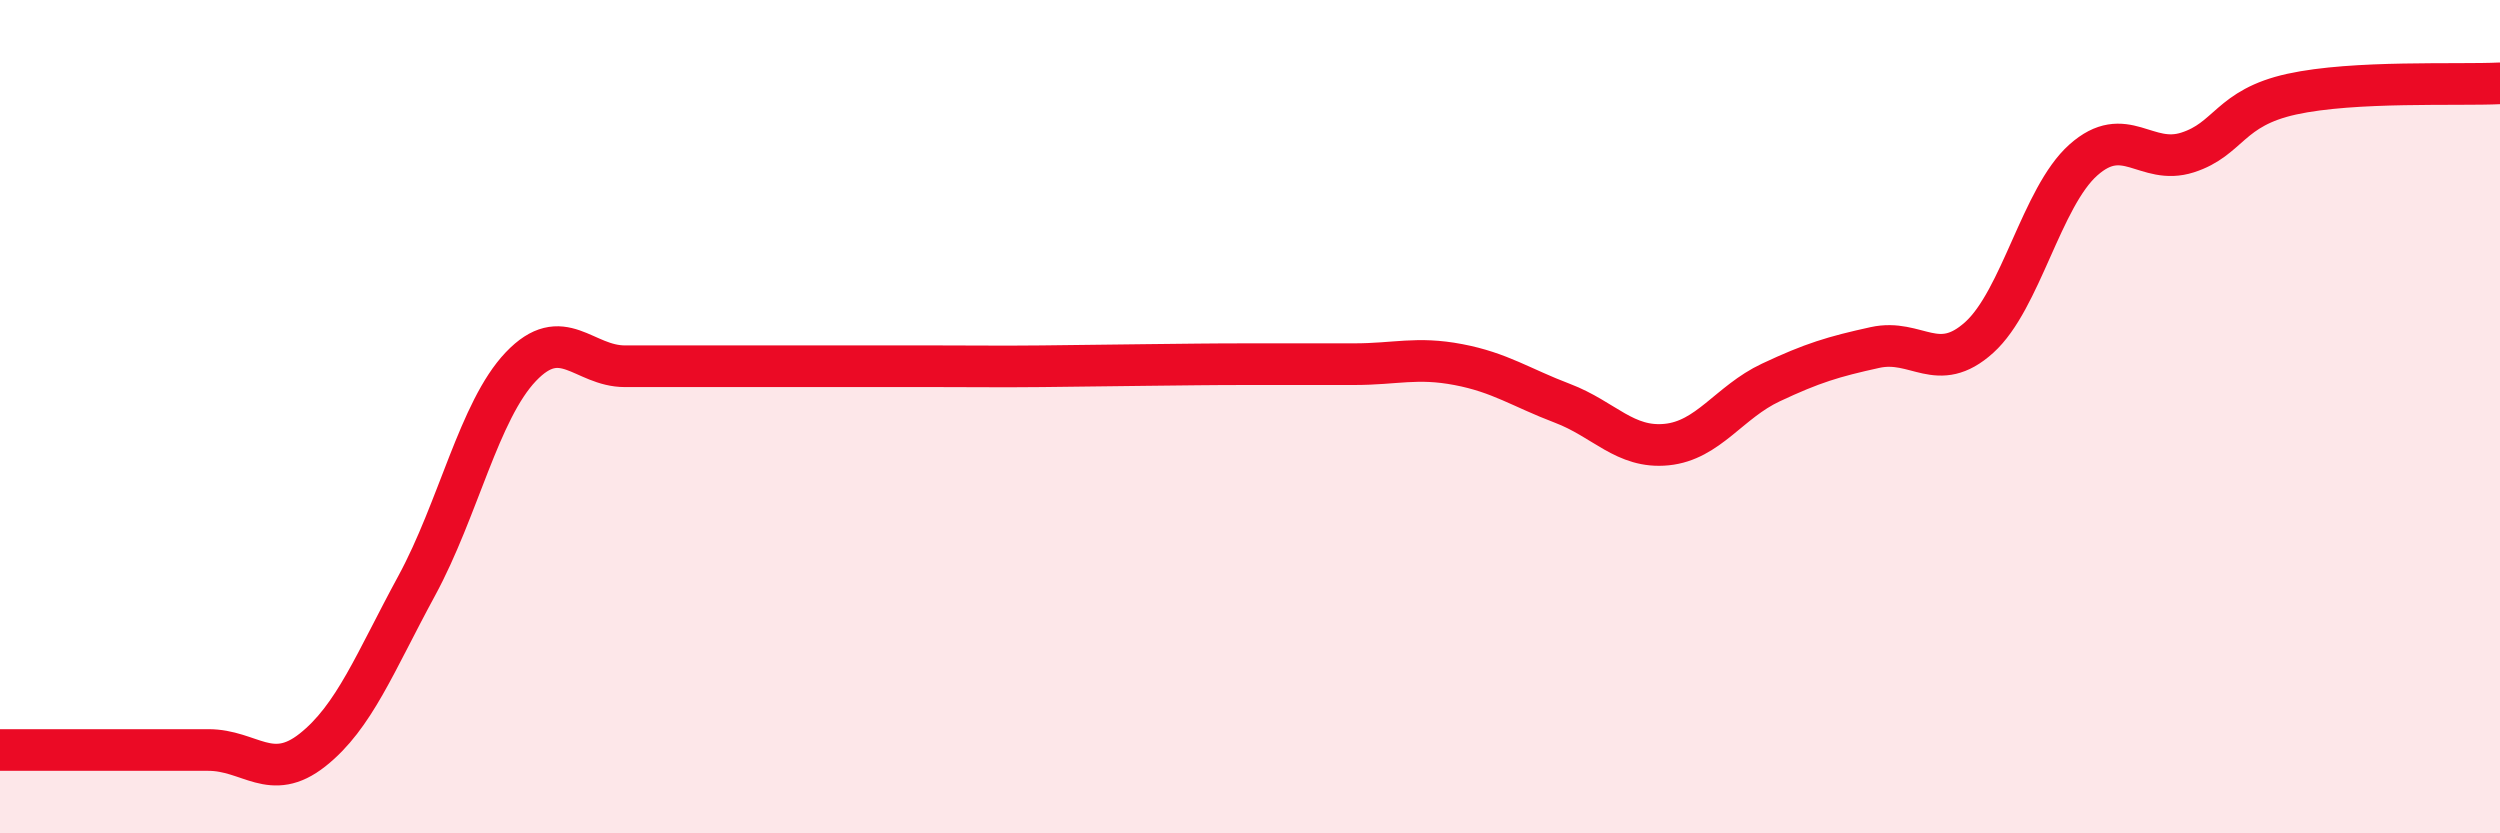 
    <svg width="60" height="20" viewBox="0 0 60 20" xmlns="http://www.w3.org/2000/svg">
      <path
        d="M 0,18 C 0.5,18 1.5,18 2.5,18 C 3.5,18 4,18 5,18 C 6,18 6.5,18.79 7.5,18 C 8.5,17.21 9,15.9 10,14.06 C 11,12.22 11.5,9.85 12.5,8.8 C 13.5,7.75 14,8.79 15,8.79 C 16,8.79 16.5,8.79 17.5,8.79 C 18.5,8.79 19,8.79 20,8.79 C 21,8.79 21.5,8.79 22.5,8.79 C 23.5,8.79 24,8.8 25,8.79 C 26,8.78 26.5,8.77 27.5,8.76 C 28.5,8.75 29,8.74 30,8.74 C 31,8.74 31.5,8.74 32.5,8.74 C 33.5,8.74 34,8.56 35,8.75 C 36,8.94 36.5,9.3 37.5,9.68 C 38.5,10.06 39,10.77 40,10.67 C 41,10.57 41.5,9.65 42.5,9.18 C 43.5,8.71 44,8.56 45,8.34 C 46,8.12 46.5,9 47.5,8.1 C 48.5,7.2 49,4.73 50,3.84 C 51,2.95 51.5,3.98 52.5,3.66 C 53.5,3.34 53.5,2.59 55,2.26 C 56.5,1.93 59,2.05 60,2L60 20L0 20Z"
        fill="#EB0A25"
        opacity="0.1"
        stroke-linecap="round"
        stroke-linejoin="round"
      />
      <path
        d="M 0,18 C 0.5,18 1.5,18 2.5,18 C 3.5,18 4,18 5,18 C 6,18 6.5,18.79 7.5,18 C 8.5,17.21 9,15.9 10,14.06 C 11,12.22 11.5,9.85 12.5,8.8 C 13.5,7.75 14,8.79 15,8.79 C 16,8.79 16.5,8.79 17.5,8.79 C 18.5,8.79 19,8.79 20,8.79 C 21,8.79 21.5,8.79 22.5,8.79 C 23.5,8.79 24,8.8 25,8.79 C 26,8.78 26.5,8.77 27.5,8.76 C 28.5,8.75 29,8.74 30,8.74 C 31,8.74 31.5,8.74 32.5,8.74 C 33.5,8.74 34,8.56 35,8.75 C 36,8.94 36.5,9.3 37.5,9.68 C 38.5,10.06 39,10.77 40,10.67 C 41,10.57 41.5,9.65 42.5,9.18 C 43.5,8.71 44,8.56 45,8.34 C 46,8.12 46.5,9 47.5,8.1 C 48.5,7.2 49,4.73 50,3.84 C 51,2.95 51.5,3.98 52.5,3.66 C 53.5,3.34 53.5,2.59 55,2.26 C 56.5,1.93 59,2.05 60,2"
        stroke="#EB0A25"
        stroke-width="1"
        fill="none"
        stroke-linecap="round"
        stroke-linejoin="round"
      />
    </svg>
  